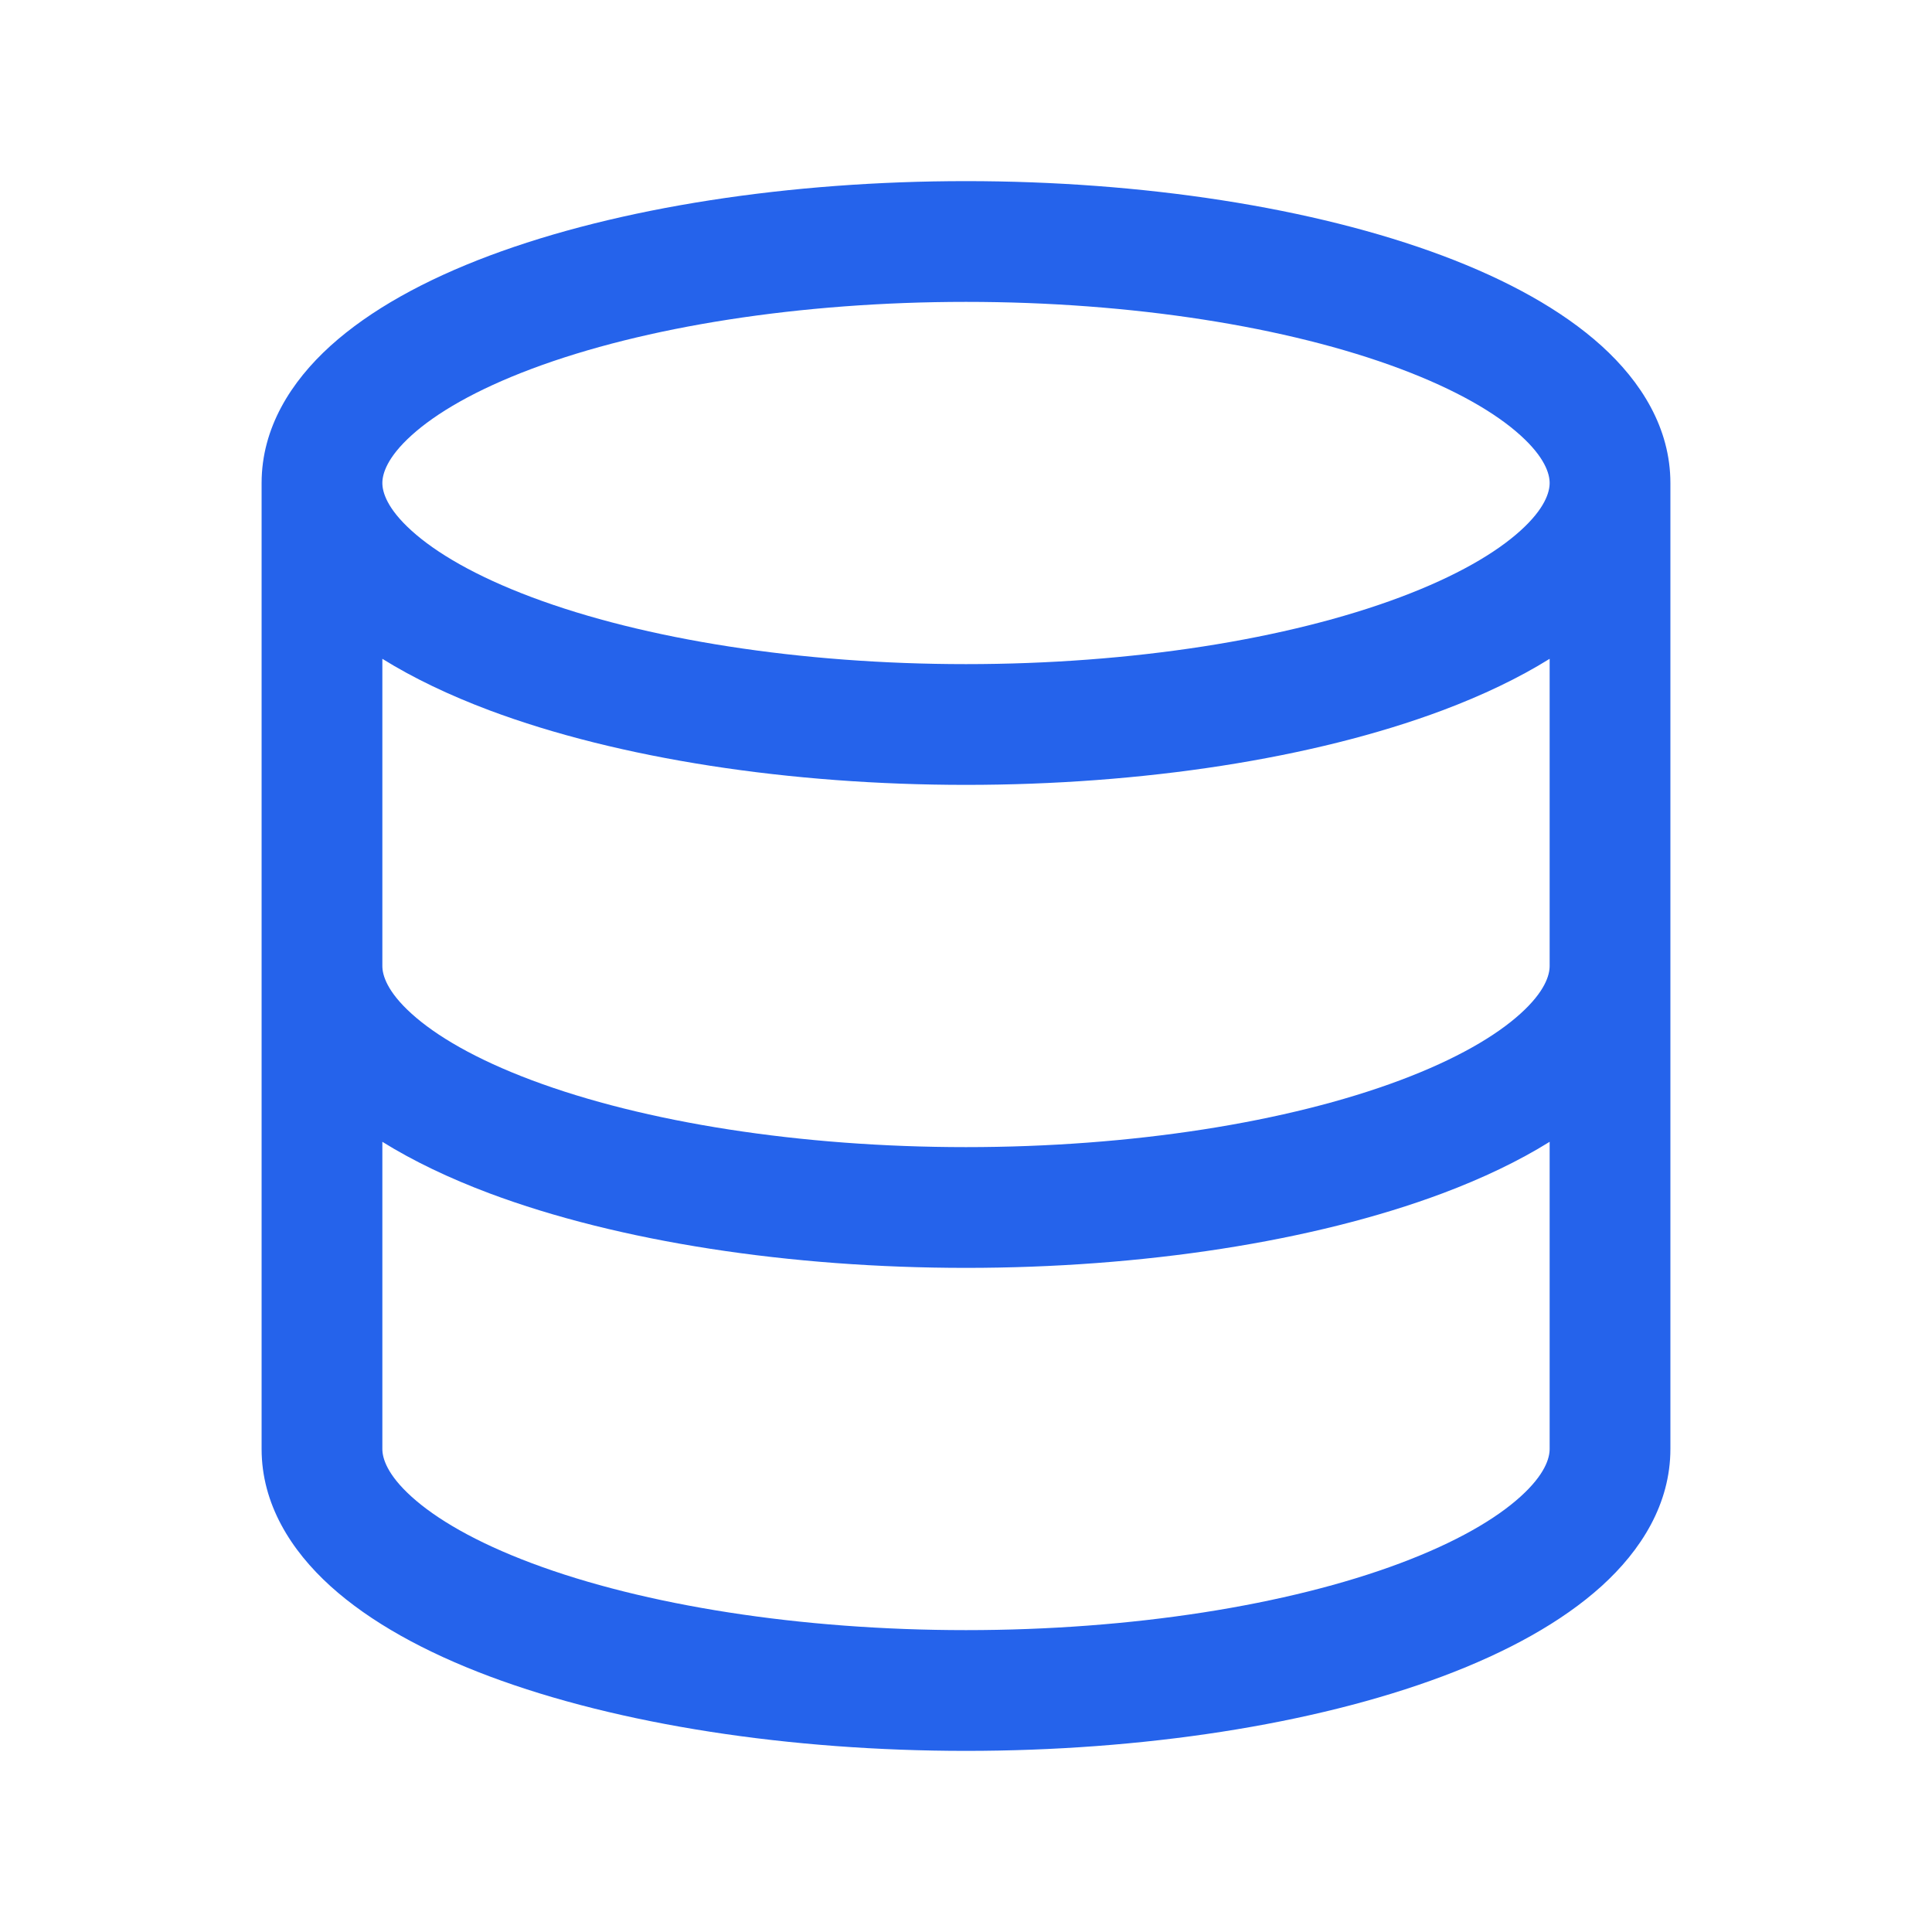 <svg width="32" height="32" viewBox="0 0 32 32" fill="none" xmlns="http://www.w3.org/2000/svg">
<path fill-rule="evenodd" clip-rule="evenodd" d="M8.106 4.235C10.249 3.432 13.088 3 16 3C18.912 3 21.751 3.432 23.894 4.235C24.963 4.636 25.869 5.134 26.526 5.728C27.182 6.322 27.667 7.09 27.667 8V24C27.667 24.91 27.182 25.678 26.526 26.272C25.869 26.866 24.963 27.364 23.894 27.765C21.751 28.568 18.912 29 16 29C13.088 29 10.249 28.568 8.106 27.765C7.037 27.364 6.131 26.866 5.474 26.272C4.818 25.678 4.333 24.91 4.333 24V8C4.333 7.09 4.818 6.322 5.474 5.728C6.131 5.134 7.037 4.636 8.106 4.235ZM6.333 10.912V16C6.333 16.151 6.41 16.422 6.816 16.789C7.222 17.157 7.878 17.543 8.809 17.892C10.667 18.589 13.254 19 16 19C18.746 19 21.333 18.589 23.191 17.892C24.122 17.543 24.778 17.157 25.184 16.789C25.59 16.422 25.667 16.151 25.667 16V10.912C25.151 11.233 24.554 11.517 23.894 11.765C21.751 12.568 18.912 13 16 13C13.088 13 10.249 12.568 8.106 11.765C7.446 11.517 6.849 11.233 6.333 10.912ZM25.667 8C25.667 8.151 25.59 8.422 25.184 8.789C24.778 9.157 24.122 9.543 23.191 9.892C21.333 10.589 18.746 11 16 11C13.254 11 10.667 10.589 8.809 9.892C7.878 9.543 7.222 9.157 6.816 8.789C6.41 8.422 6.333 8.151 6.333 8C6.333 7.849 6.41 7.578 6.816 7.211C7.222 6.843 7.878 6.457 8.809 6.108C10.667 5.411 13.254 5 16 5C18.746 5 21.333 5.411 23.191 6.108C24.122 6.457 24.778 6.843 25.184 7.211C25.59 7.578 25.667 7.849 25.667 8ZM25.667 18.912C25.151 19.233 24.554 19.517 23.894 19.765C21.751 20.568 18.912 21 16 21C13.088 21 10.249 20.568 8.106 19.765C7.446 19.517 6.849 19.233 6.333 18.912V24C6.333 24.151 6.41 24.422 6.816 24.789C7.222 25.157 7.878 25.543 8.809 25.892C10.667 26.589 13.254 27 16 27C18.746 27 21.333 26.589 23.191 25.892C24.122 25.543 24.778 25.157 25.184 24.789C25.59 24.422 25.667 24.151 25.667 24V18.912Z" fill="#2563EB"/>
</svg>

